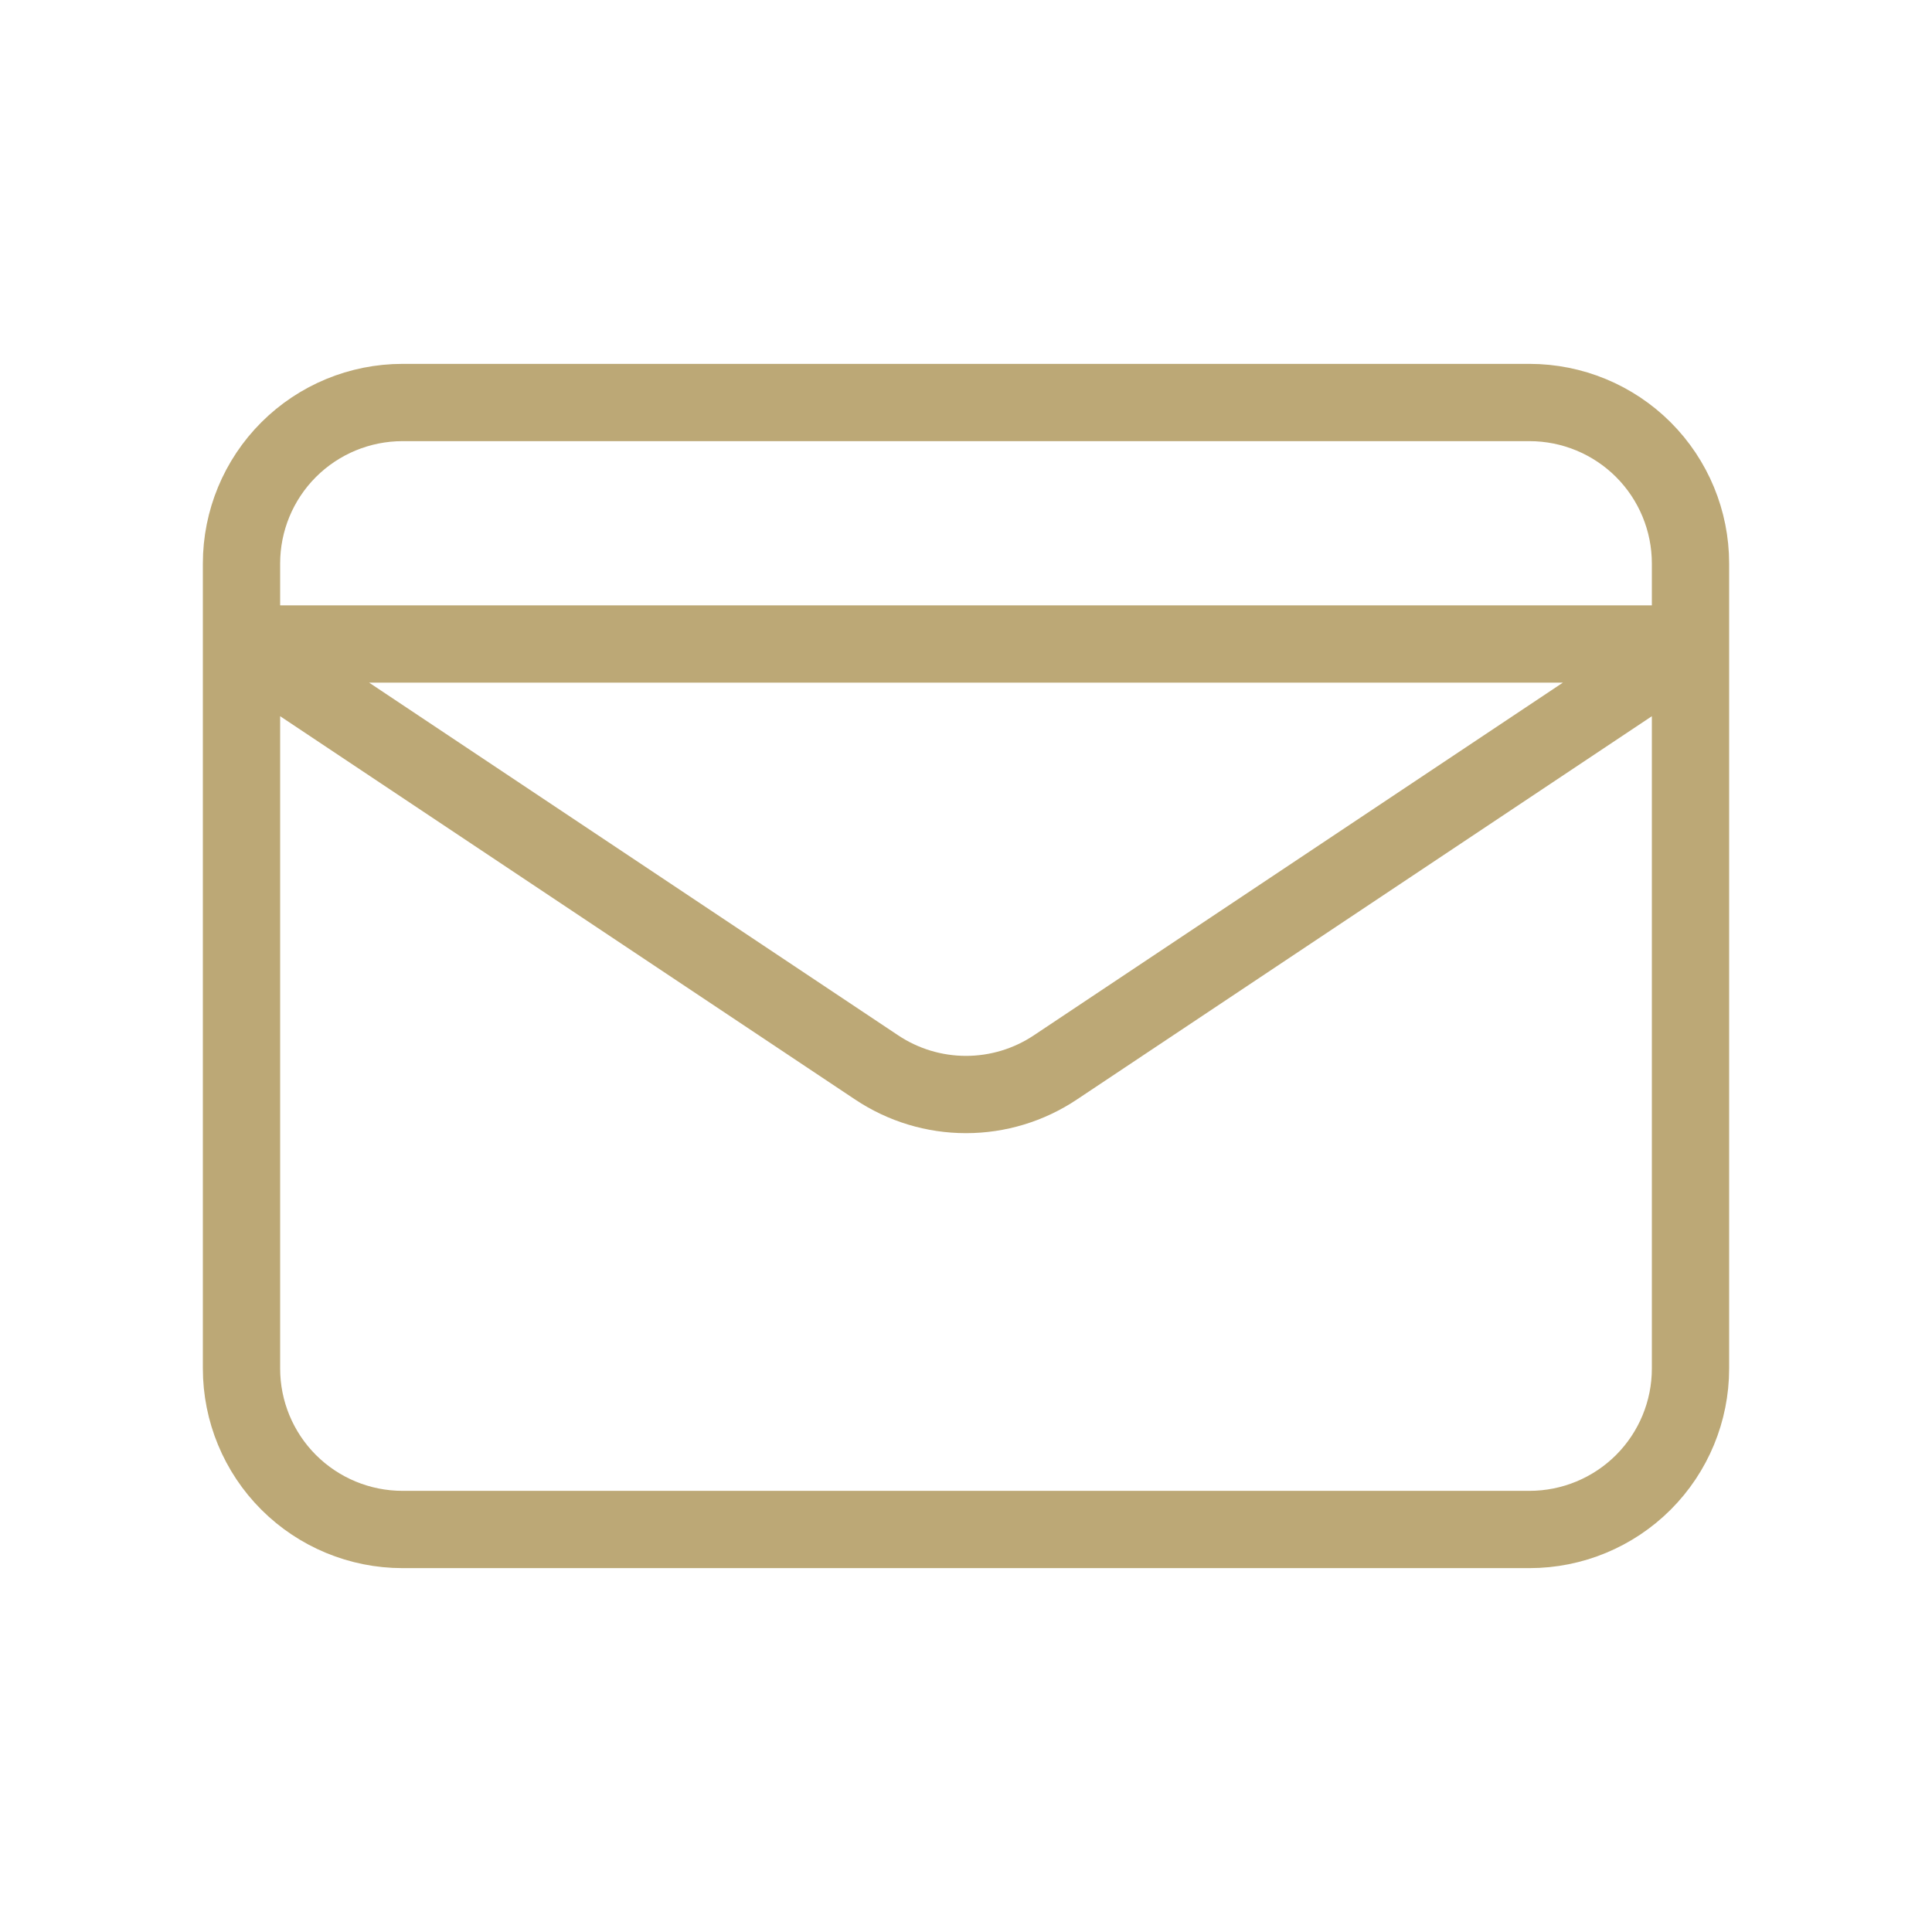 <svg width="50" height="50" viewBox="0 0 50 50" fill="none" xmlns="http://www.w3.org/2000/svg">
<g id="email 1">
<path id="Vector" d="M6.25 16.667L22.688 27.625C23.372 28.082 24.177 28.326 25 28.326C25.823 28.326 26.628 28.082 27.312 27.625L43.75 16.667H6.25ZM10.417 39.583H39.583C40.688 39.583 41.748 39.144 42.53 38.363C43.311 37.582 43.75 36.522 43.75 35.417V14.583C43.75 13.478 43.311 12.418 42.53 11.637C41.748 10.856 40.688 10.417 39.583 10.417H10.417C9.312 10.417 8.252 10.856 7.47 11.637C6.689 12.418 6.25 13.478 6.25 14.583V35.417C6.25 36.522 6.689 37.582 7.47 38.363C8.252 39.144 9.312 39.583 10.417 39.583Z" stroke="#BCA876" stroke-width="2" stroke-linecap="round" stroke-linejoin="round"/>
</g>
</svg>
